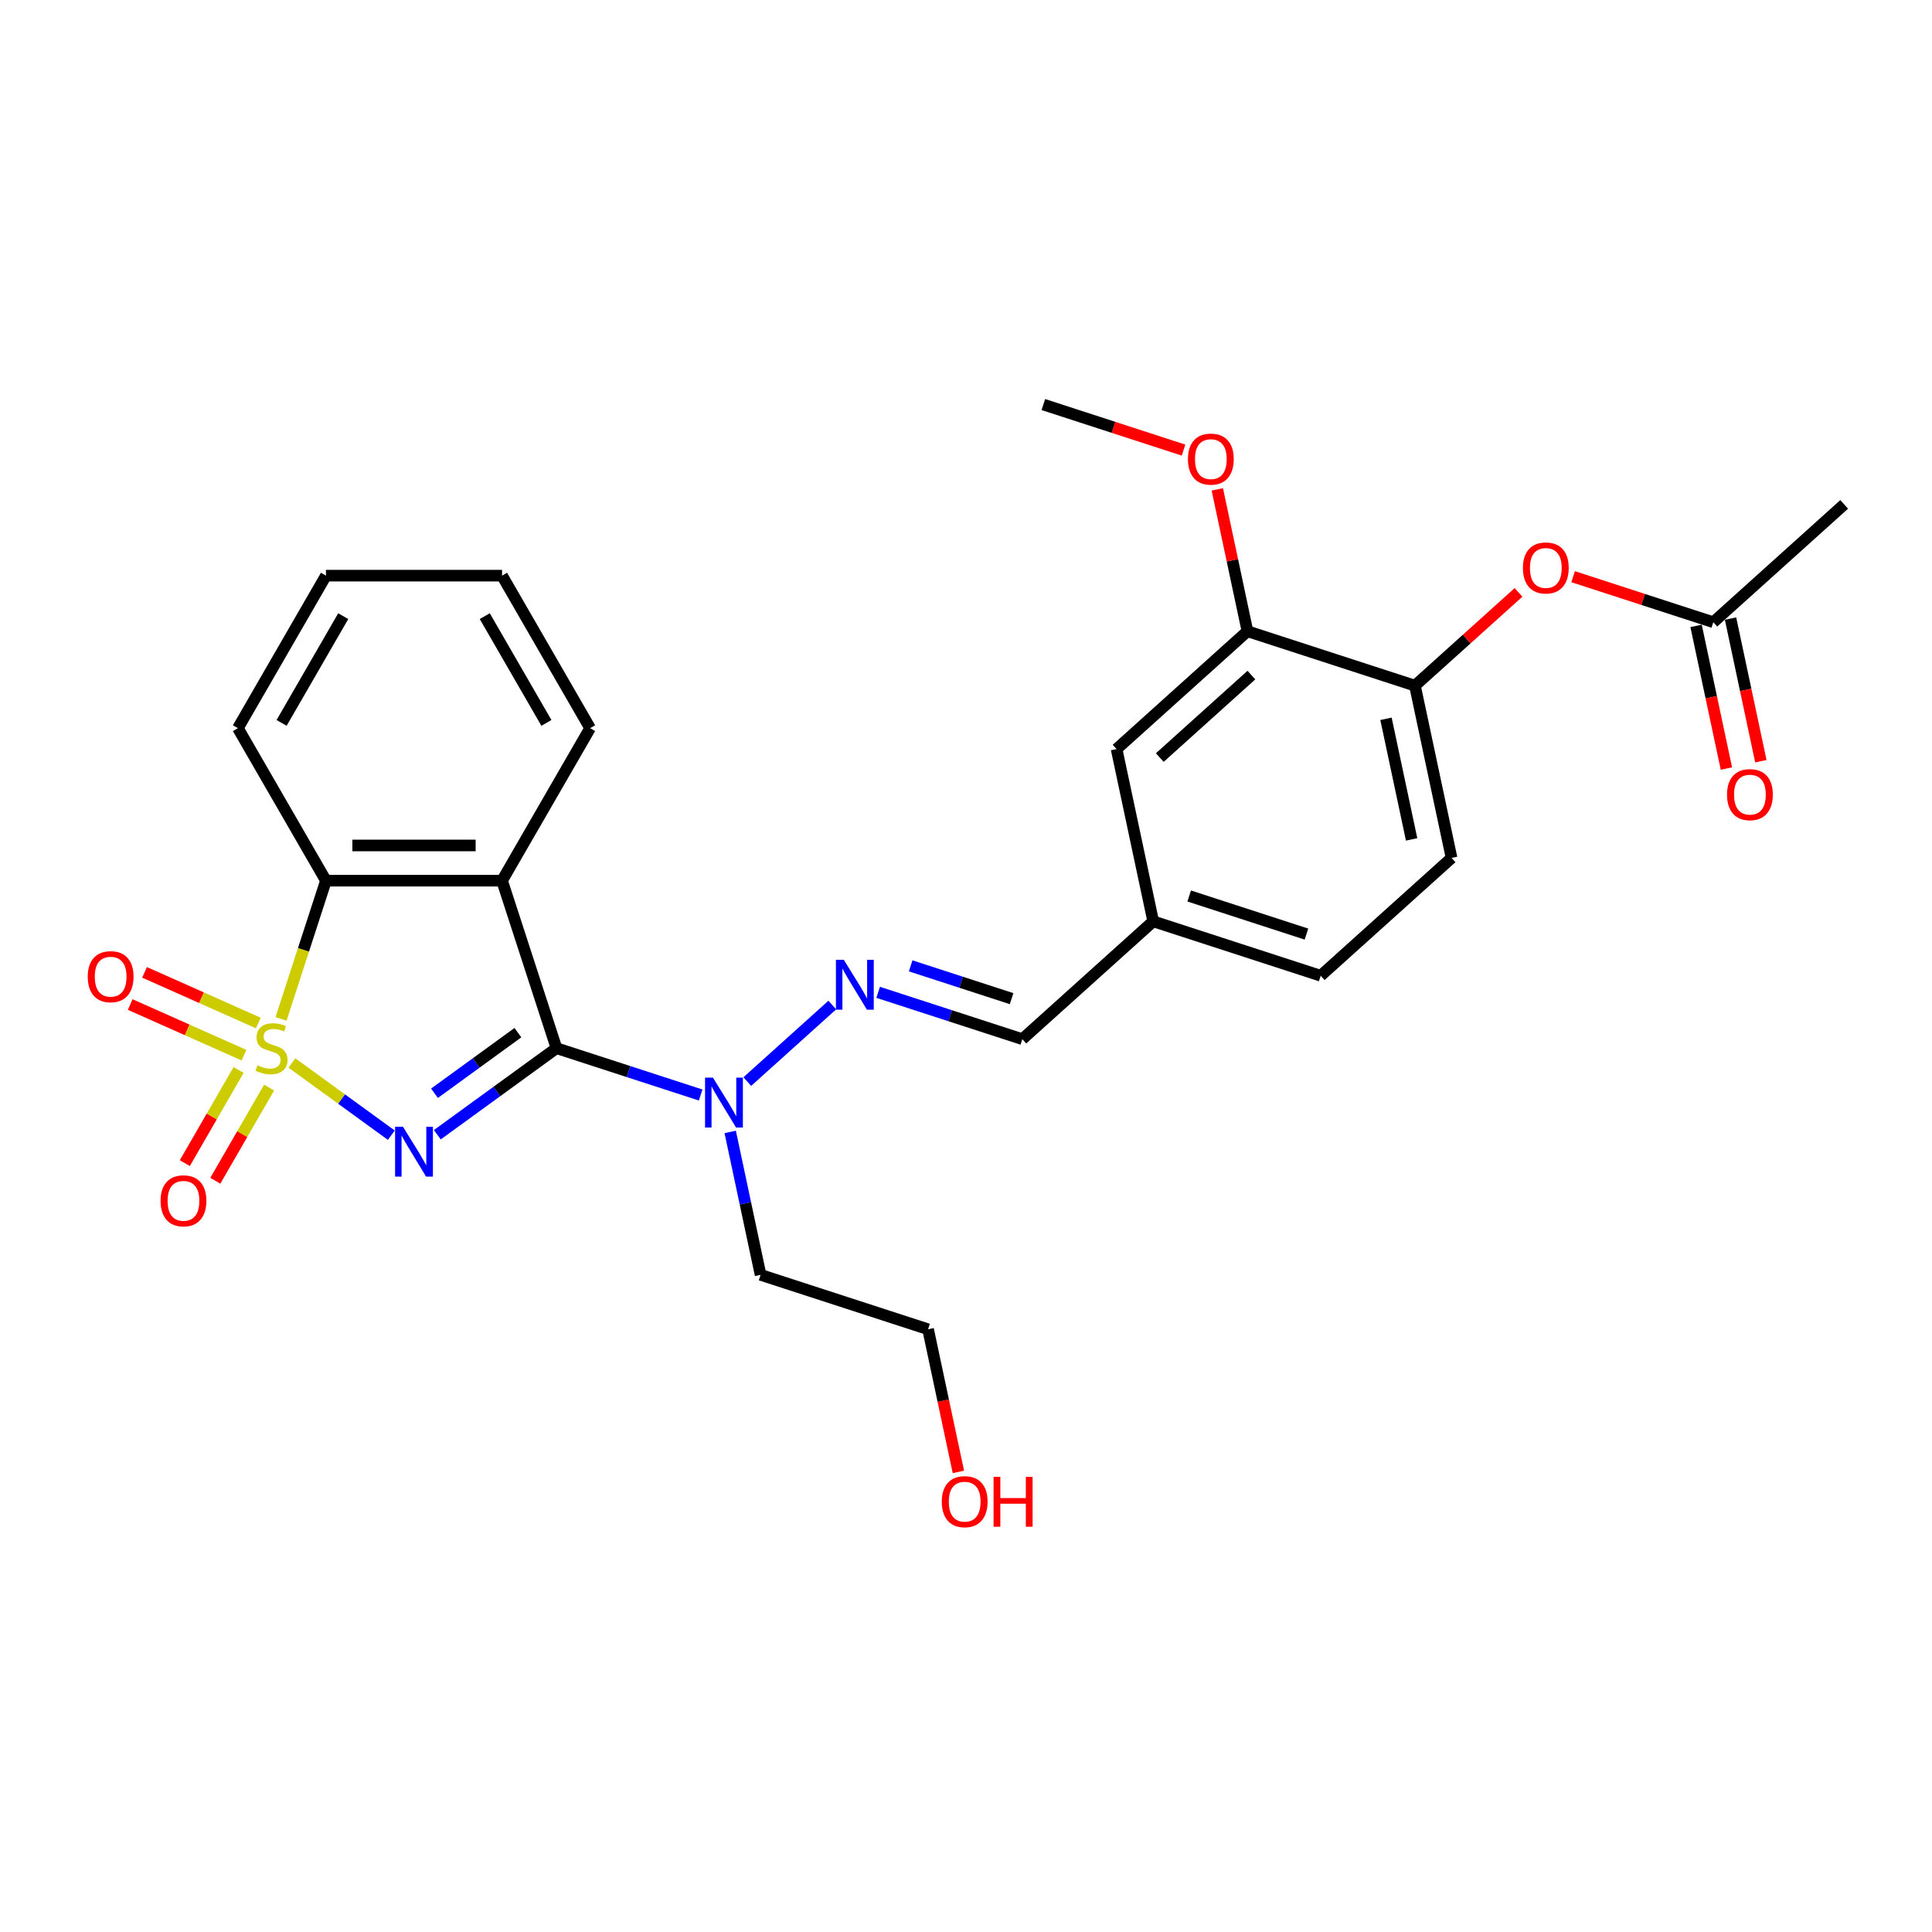 <?xml version='1.0' encoding='iso-8859-1'?>
<svg version='1.1' baseProfile='full'
              xmlns='http://www.w3.org/2000/svg'
                      xmlns:rdkit='http://www.rdkit.org/xml'
                      xmlns:xlink='http://www.w3.org/1999/xlink'
                  xml:space='preserve'
width='1000px' height='1000px' viewBox='0 0 1000 1000'>
<!-- END OF HEADER -->
<rect style='opacity:1.0;fill:#FFFFFF;stroke:none' width='1000' height='1000' x='0' y='0'> </rect>
<path class='bond-0' d='M 151.099,550.199 L 176.822,568.888' style='fill:none;fill-rule:evenodd;stroke:#CCCC00;stroke-width:6px;stroke-linecap:butt;stroke-linejoin:miter;stroke-opacity:1' />
<path class='bond-0' d='M 176.822,568.888 L 202.545,587.577' style='fill:none;fill-rule:evenodd;stroke:#0000FF;stroke-width:6px;stroke-linecap:butt;stroke-linejoin:miter;stroke-opacity:1' />
<path class='bond-3' d='M 145.466,527.381 L 157.088,491.61' style='fill:none;fill-rule:evenodd;stroke:#CCCC00;stroke-width:6px;stroke-linecap:butt;stroke-linejoin:miter;stroke-opacity:1' />
<path class='bond-3' d='M 157.088,491.61 L 168.711,455.839' style='fill:none;fill-rule:evenodd;stroke:#000000;stroke-width:6px;stroke-linecap:butt;stroke-linejoin:miter;stroke-opacity:1' />
<path class='bond-6' d='M 123.502,553.815 L 109.581,577.927' style='fill:none;fill-rule:evenodd;stroke:#CCCC00;stroke-width:6px;stroke-linecap:butt;stroke-linejoin:miter;stroke-opacity:1' />
<path class='bond-6' d='M 109.581,577.927 L 95.66,602.039' style='fill:none;fill-rule:evenodd;stroke:#FF0000;stroke-width:6px;stroke-linecap:butt;stroke-linejoin:miter;stroke-opacity:1' />
<path class='bond-6' d='M 139.291,562.93 L 125.37,587.042' style='fill:none;fill-rule:evenodd;stroke:#CCCC00;stroke-width:6px;stroke-linecap:butt;stroke-linejoin:miter;stroke-opacity:1' />
<path class='bond-6' d='M 125.37,587.042 L 111.449,611.154' style='fill:none;fill-rule:evenodd;stroke:#FF0000;stroke-width:6px;stroke-linecap:butt;stroke-linejoin:miter;stroke-opacity:1' />
<path class='bond-7' d='M 133.695,529.503 L 104.257,516.396' style='fill:none;fill-rule:evenodd;stroke:#CCCC00;stroke-width:6px;stroke-linecap:butt;stroke-linejoin:miter;stroke-opacity:1' />
<path class='bond-7' d='M 104.257,516.396 L 74.818,503.29' style='fill:none;fill-rule:evenodd;stroke:#FF0000;stroke-width:6px;stroke-linecap:butt;stroke-linejoin:miter;stroke-opacity:1' />
<path class='bond-7' d='M 126.28,546.158 L 96.842,533.051' style='fill:none;fill-rule:evenodd;stroke:#CCCC00;stroke-width:6px;stroke-linecap:butt;stroke-linejoin:miter;stroke-opacity:1' />
<path class='bond-7' d='M 96.842,533.051 L 67.403,519.944' style='fill:none;fill-rule:evenodd;stroke:#FF0000;stroke-width:6px;stroke-linecap:butt;stroke-linejoin:miter;stroke-opacity:1' />
<path class='bond-1' d='M 226.356,587.34 L 257.194,564.935' style='fill:none;fill-rule:evenodd;stroke:#0000FF;stroke-width:6px;stroke-linecap:butt;stroke-linejoin:miter;stroke-opacity:1' />
<path class='bond-1' d='M 257.194,564.935 L 288.032,542.53' style='fill:none;fill-rule:evenodd;stroke:#000000;stroke-width:6px;stroke-linecap:butt;stroke-linejoin:miter;stroke-opacity:1' />
<path class='bond-1' d='M 224.892,565.87 L 246.478,550.186' style='fill:none;fill-rule:evenodd;stroke:#0000FF;stroke-width:6px;stroke-linecap:butt;stroke-linejoin:miter;stroke-opacity:1' />
<path class='bond-1' d='M 246.478,550.186 L 268.065,534.503' style='fill:none;fill-rule:evenodd;stroke:#000000;stroke-width:6px;stroke-linecap:butt;stroke-linejoin:miter;stroke-opacity:1' />
<path class='bond-4' d='M 288.032,542.53 L 325.343,554.653' style='fill:none;fill-rule:evenodd;stroke:#000000;stroke-width:6px;stroke-linecap:butt;stroke-linejoin:miter;stroke-opacity:1' />
<path class='bond-4' d='M 325.343,554.653 L 362.655,566.777' style='fill:none;fill-rule:evenodd;stroke:#0000FF;stroke-width:6px;stroke-linecap:butt;stroke-linejoin:miter;stroke-opacity:1' />
<path class='bond-28' d='M 288.032,542.53 L 259.864,455.839' style='fill:none;fill-rule:evenodd;stroke:#000000;stroke-width:6px;stroke-linecap:butt;stroke-linejoin:miter;stroke-opacity:1' />
<path class='bond-2' d='M 259.864,455.839 L 168.711,455.839' style='fill:none;fill-rule:evenodd;stroke:#000000;stroke-width:6px;stroke-linecap:butt;stroke-linejoin:miter;stroke-opacity:1' />
<path class='bond-2' d='M 246.191,437.608 L 182.384,437.608' style='fill:none;fill-rule:evenodd;stroke:#000000;stroke-width:6px;stroke-linecap:butt;stroke-linejoin:miter;stroke-opacity:1' />
<path class='bond-18' d='M 259.864,455.839 L 305.44,376.898' style='fill:none;fill-rule:evenodd;stroke:#000000;stroke-width:6px;stroke-linecap:butt;stroke-linejoin:miter;stroke-opacity:1' />
<path class='bond-21' d='M 168.711,455.839 L 123.134,376.898' style='fill:none;fill-rule:evenodd;stroke:#000000;stroke-width:6px;stroke-linecap:butt;stroke-linejoin:miter;stroke-opacity:1' />
<path class='bond-5' d='M 386.792,559.831 L 430.8,520.206' style='fill:none;fill-rule:evenodd;stroke:#0000FF;stroke-width:6px;stroke-linecap:butt;stroke-linejoin:miter;stroke-opacity:1' />
<path class='bond-17' d='M 377.951,585.884 L 385.813,622.872' style='fill:none;fill-rule:evenodd;stroke:#0000FF;stroke-width:6px;stroke-linecap:butt;stroke-linejoin:miter;stroke-opacity:1' />
<path class='bond-17' d='M 385.813,622.872 L 393.675,659.859' style='fill:none;fill-rule:evenodd;stroke:#000000;stroke-width:6px;stroke-linecap:butt;stroke-linejoin:miter;stroke-opacity:1' />
<path class='bond-12' d='M 454.532,513.626 L 491.843,525.749' style='fill:none;fill-rule:evenodd;stroke:#0000FF;stroke-width:6px;stroke-linecap:butt;stroke-linejoin:miter;stroke-opacity:1' />
<path class='bond-12' d='M 491.843,525.749 L 529.155,537.873' style='fill:none;fill-rule:evenodd;stroke:#000000;stroke-width:6px;stroke-linecap:butt;stroke-linejoin:miter;stroke-opacity:1' />
<path class='bond-12' d='M 471.359,499.925 L 497.477,508.411' style='fill:none;fill-rule:evenodd;stroke:#0000FF;stroke-width:6px;stroke-linecap:butt;stroke-linejoin:miter;stroke-opacity:1' />
<path class='bond-12' d='M 497.477,508.411 L 523.595,516.897' style='fill:none;fill-rule:evenodd;stroke:#000000;stroke-width:6px;stroke-linecap:butt;stroke-linejoin:miter;stroke-opacity:1' />
<path class='bond-8' d='M 732.374,354.893 L 751.326,444.054' style='fill:none;fill-rule:evenodd;stroke:#000000;stroke-width:6px;stroke-linecap:butt;stroke-linejoin:miter;stroke-opacity:1' />
<path class='bond-8' d='M 717.385,372.057 L 730.651,434.47' style='fill:none;fill-rule:evenodd;stroke:#000000;stroke-width:6px;stroke-linecap:butt;stroke-linejoin:miter;stroke-opacity:1' />
<path class='bond-9' d='M 732.374,354.893 L 759.18,330.757' style='fill:none;fill-rule:evenodd;stroke:#000000;stroke-width:6px;stroke-linecap:butt;stroke-linejoin:miter;stroke-opacity:1' />
<path class='bond-9' d='M 759.18,330.757 L 785.985,306.621' style='fill:none;fill-rule:evenodd;stroke:#FF0000;stroke-width:6px;stroke-linecap:butt;stroke-linejoin:miter;stroke-opacity:1' />
<path class='bond-30' d='M 732.374,354.893 L 645.683,326.725' style='fill:none;fill-rule:evenodd;stroke:#000000;stroke-width:6px;stroke-linecap:butt;stroke-linejoin:miter;stroke-opacity:1' />
<path class='bond-11' d='M 814.243,298.49 L 850.524,310.279' style='fill:none;fill-rule:evenodd;stroke:#FF0000;stroke-width:6px;stroke-linecap:butt;stroke-linejoin:miter;stroke-opacity:1' />
<path class='bond-11' d='M 850.524,310.279 L 886.806,322.067' style='fill:none;fill-rule:evenodd;stroke:#000000;stroke-width:6px;stroke-linecap:butt;stroke-linejoin:miter;stroke-opacity:1' />
<path class='bond-10' d='M 645.683,326.725 L 577.943,387.718' style='fill:none;fill-rule:evenodd;stroke:#000000;stroke-width:6px;stroke-linecap:butt;stroke-linejoin:miter;stroke-opacity:1' />
<path class='bond-10' d='M 647.72,349.422 L 600.302,392.117' style='fill:none;fill-rule:evenodd;stroke:#000000;stroke-width:6px;stroke-linecap:butt;stroke-linejoin:miter;stroke-opacity:1' />
<path class='bond-20' d='M 645.683,326.725 L 637.879,290.011' style='fill:none;fill-rule:evenodd;stroke:#000000;stroke-width:6px;stroke-linecap:butt;stroke-linejoin:miter;stroke-opacity:1' />
<path class='bond-20' d='M 637.879,290.011 L 630.075,253.297' style='fill:none;fill-rule:evenodd;stroke:#FF0000;stroke-width:6px;stroke-linecap:butt;stroke-linejoin:miter;stroke-opacity:1' />
<path class='bond-14' d='M 877.89,323.963 L 885.736,360.877' style='fill:none;fill-rule:evenodd;stroke:#000000;stroke-width:6px;stroke-linecap:butt;stroke-linejoin:miter;stroke-opacity:1' />
<path class='bond-14' d='M 885.736,360.877 L 893.582,397.792' style='fill:none;fill-rule:evenodd;stroke:#FF0000;stroke-width:6px;stroke-linecap:butt;stroke-linejoin:miter;stroke-opacity:1' />
<path class='bond-14' d='M 895.722,320.172 L 903.568,357.087' style='fill:none;fill-rule:evenodd;stroke:#000000;stroke-width:6px;stroke-linecap:butt;stroke-linejoin:miter;stroke-opacity:1' />
<path class='bond-14' d='M 903.568,357.087 L 911.415,394.001' style='fill:none;fill-rule:evenodd;stroke:#FF0000;stroke-width:6px;stroke-linecap:butt;stroke-linejoin:miter;stroke-opacity:1' />
<path class='bond-23' d='M 886.806,322.067 L 954.545,261.074' style='fill:none;fill-rule:evenodd;stroke:#000000;stroke-width:6px;stroke-linecap:butt;stroke-linejoin:miter;stroke-opacity:1' />
<path class='bond-16' d='M 529.155,537.873 L 596.895,476.879' style='fill:none;fill-rule:evenodd;stroke:#000000;stroke-width:6px;stroke-linecap:butt;stroke-linejoin:miter;stroke-opacity:1' />
<path class='bond-13' d='M 577.943,387.718 L 596.895,476.879' style='fill:none;fill-rule:evenodd;stroke:#000000;stroke-width:6px;stroke-linecap:butt;stroke-linejoin:miter;stroke-opacity:1' />
<path class='bond-15' d='M 751.326,444.054 L 683.586,505.047' style='fill:none;fill-rule:evenodd;stroke:#000000;stroke-width:6px;stroke-linecap:butt;stroke-linejoin:miter;stroke-opacity:1' />
<path class='bond-19' d='M 596.895,476.879 L 683.586,505.047' style='fill:none;fill-rule:evenodd;stroke:#000000;stroke-width:6px;stroke-linecap:butt;stroke-linejoin:miter;stroke-opacity:1' />
<path class='bond-19' d='M 615.532,463.766 L 676.216,483.484' style='fill:none;fill-rule:evenodd;stroke:#000000;stroke-width:6px;stroke-linecap:butt;stroke-linejoin:miter;stroke-opacity:1' />
<path class='bond-24' d='M 393.675,659.859 L 480.367,688.027' style='fill:none;fill-rule:evenodd;stroke:#000000;stroke-width:6px;stroke-linecap:butt;stroke-linejoin:miter;stroke-opacity:1' />
<path class='bond-29' d='M 305.44,376.898 L 259.864,297.957' style='fill:none;fill-rule:evenodd;stroke:#000000;stroke-width:6px;stroke-linecap:butt;stroke-linejoin:miter;stroke-opacity:1' />
<path class='bond-29' d='M 282.816,374.172 L 250.912,318.913' style='fill:none;fill-rule:evenodd;stroke:#000000;stroke-width:6px;stroke-linecap:butt;stroke-linejoin:miter;stroke-opacity:1' />
<path class='bond-25' d='M 612.602,232.973 L 576.321,221.185' style='fill:none;fill-rule:evenodd;stroke:#FF0000;stroke-width:6px;stroke-linecap:butt;stroke-linejoin:miter;stroke-opacity:1' />
<path class='bond-25' d='M 576.321,221.185 L 540.039,209.396' style='fill:none;fill-rule:evenodd;stroke:#000000;stroke-width:6px;stroke-linecap:butt;stroke-linejoin:miter;stroke-opacity:1' />
<path class='bond-27' d='M 123.134,376.898 L 168.711,297.957' style='fill:none;fill-rule:evenodd;stroke:#000000;stroke-width:6px;stroke-linecap:butt;stroke-linejoin:miter;stroke-opacity:1' />
<path class='bond-27' d='M 145.759,374.172 L 177.663,318.913' style='fill:none;fill-rule:evenodd;stroke:#000000;stroke-width:6px;stroke-linecap:butt;stroke-linejoin:miter;stroke-opacity:1' />
<path class='bond-22' d='M 496.059,761.856 L 488.213,724.941' style='fill:none;fill-rule:evenodd;stroke:#FF0000;stroke-width:6px;stroke-linecap:butt;stroke-linejoin:miter;stroke-opacity:1' />
<path class='bond-22' d='M 488.213,724.941 L 480.367,688.027' style='fill:none;fill-rule:evenodd;stroke:#000000;stroke-width:6px;stroke-linecap:butt;stroke-linejoin:miter;stroke-opacity:1' />
<path class='bond-26' d='M 259.864,297.957 L 168.711,297.957' style='fill:none;fill-rule:evenodd;stroke:#000000;stroke-width:6px;stroke-linecap:butt;stroke-linejoin:miter;stroke-opacity:1' />
<path  class='atom-0' d='M 133.251 551.39
Q 133.543 551.5, 134.746 552.01
Q 135.949 552.521, 137.262 552.849
Q 138.611 553.14, 139.923 553.14
Q 142.366 553.14, 143.788 551.974
Q 145.21 550.77, 145.21 548.692
Q 145.21 547.27, 144.481 546.395
Q 143.788 545.52, 142.694 545.046
Q 141.6 544.572, 139.777 544.025
Q 137.48 543.332, 136.095 542.676
Q 134.746 542.02, 133.761 540.634
Q 132.813 539.249, 132.813 536.915
Q 132.813 533.67, 135.001 531.665
Q 137.225 529.659, 141.6 529.659
Q 144.59 529.659, 147.981 531.081
L 147.143 533.889
Q 144.043 532.613, 141.71 532.613
Q 139.194 532.613, 137.809 533.67
Q 136.423 534.691, 136.459 536.478
Q 136.459 537.863, 137.152 538.702
Q 137.881 539.54, 138.902 540.014
Q 139.96 540.488, 141.71 541.035
Q 144.043 541.764, 145.429 542.494
Q 146.814 543.223, 147.799 544.718
Q 148.82 546.176, 148.82 548.692
Q 148.82 552.265, 146.413 554.198
Q 144.043 556.094, 140.069 556.094
Q 137.772 556.094, 136.022 555.583
Q 134.308 555.109, 132.266 554.271
L 133.251 551.39
' fill='#CCCC00'/>
<path  class='atom-1' d='M 208.581 583.201
L 217.04 596.874
Q 217.879 598.223, 219.228 600.666
Q 220.577 603.109, 220.65 603.255
L 220.65 583.201
L 224.077 583.201
L 224.077 609.016
L 220.54 609.016
L 211.462 594.067
Q 210.404 592.317, 209.274 590.311
Q 208.18 588.306, 207.852 587.686
L 207.852 609.016
L 204.498 609.016
L 204.498 583.201
L 208.581 583.201
' fill='#0000FF'/>
<path  class='atom-5' d='M 369.017 557.791
L 377.476 571.464
Q 378.315 572.813, 379.664 575.256
Q 381.013 577.699, 381.086 577.844
L 381.086 557.791
L 384.513 557.791
L 384.513 583.605
L 380.976 583.605
L 371.898 568.656
Q 370.84 566.906, 369.71 564.901
Q 368.616 562.895, 368.288 562.275
L 368.288 583.605
L 364.933 583.605
L 364.933 557.791
L 369.017 557.791
' fill='#0000FF'/>
<path  class='atom-6' d='M 436.757 496.797
L 445.216 510.47
Q 446.055 511.819, 447.404 514.262
Q 448.753 516.705, 448.826 516.851
L 448.826 496.797
L 452.253 496.797
L 452.253 522.612
L 448.716 522.612
L 439.637 507.663
Q 438.58 505.913, 437.45 503.907
Q 436.356 501.902, 436.028 501.282
L 436.028 522.612
L 432.673 522.612
L 432.673 496.797
L 436.757 496.797
' fill='#0000FF'/>
<path  class='atom-7' d='M 83.117 621.544
Q 83.117 615.345, 86.18 611.882
Q 89.242 608.418, 94.967 608.418
Q 100.691 608.418, 103.754 611.882
Q 106.817 615.345, 106.817 621.544
Q 106.817 627.815, 103.717 631.388
Q 100.618 634.925, 94.967 634.925
Q 89.279 634.925, 86.18 631.388
Q 83.117 627.852, 83.117 621.544
M 94.967 632.008
Q 98.904 632.008, 101.019 629.383
Q 103.17 626.721, 103.17 621.544
Q 103.17 616.476, 101.019 613.923
Q 98.904 611.335, 94.967 611.335
Q 91.029 611.335, 88.878 613.887
Q 86.763 616.439, 86.763 621.544
Q 86.763 626.758, 88.878 629.383
Q 91.029 632.008, 94.967 632.008
' fill='#FF0000'/>
<path  class='atom-8' d='M 45.421 505.528
Q 45.421 499.329, 48.484 495.866
Q 51.546 492.402, 57.271 492.402
Q 62.995 492.402, 66.058 495.866
Q 69.121 499.329, 69.121 505.528
Q 69.121 511.799, 66.021 515.372
Q 62.922 518.909, 57.271 518.909
Q 51.583 518.909, 48.484 515.372
Q 45.421 511.836, 45.421 505.528
M 57.271 515.992
Q 61.209 515.992, 63.323 513.367
Q 65.475 510.705, 65.475 505.528
Q 65.475 500.46, 63.323 497.907
Q 61.209 495.319, 57.271 495.319
Q 53.333 495.319, 51.182 497.871
Q 49.067 500.423, 49.067 505.528
Q 49.067 510.742, 51.182 513.367
Q 53.333 515.992, 57.271 515.992
' fill='#FF0000'/>
<path  class='atom-10' d='M 788.264 293.973
Q 788.264 287.774, 791.327 284.31
Q 794.39 280.847, 800.114 280.847
Q 805.838 280.847, 808.901 284.31
Q 811.964 287.774, 811.964 293.973
Q 811.964 300.244, 808.865 303.817
Q 805.766 307.354, 800.114 307.354
Q 794.426 307.354, 791.327 303.817
Q 788.264 300.28, 788.264 293.973
M 800.114 304.437
Q 804.052 304.437, 806.167 301.812
Q 808.318 299.15, 808.318 293.973
Q 808.318 288.904, 806.167 286.352
Q 804.052 283.763, 800.114 283.763
Q 796.176 283.763, 794.025 286.316
Q 791.91 288.868, 791.91 293.973
Q 791.91 299.187, 794.025 301.812
Q 796.176 304.437, 800.114 304.437
' fill='#FF0000'/>
<path  class='atom-15' d='M 893.907 411.301
Q 893.907 405.103, 896.97 401.639
Q 900.033 398.175, 905.757 398.175
Q 911.482 398.175, 914.545 401.639
Q 917.607 405.103, 917.607 411.301
Q 917.607 417.573, 914.508 421.146
Q 911.409 424.683, 905.757 424.683
Q 900.069 424.683, 896.97 421.146
Q 893.907 417.609, 893.907 411.301
M 905.757 421.766
Q 909.695 421.766, 911.81 419.141
Q 913.961 416.479, 913.961 411.301
Q 913.961 406.233, 911.81 403.681
Q 909.695 401.092, 905.757 401.092
Q 901.82 401.092, 899.668 403.645
Q 897.554 406.197, 897.554 411.301
Q 897.554 416.515, 899.668 419.141
Q 901.82 421.766, 905.757 421.766
' fill='#FF0000'/>
<path  class='atom-21' d='M 614.881 237.637
Q 614.881 231.439, 617.944 227.975
Q 621.006 224.511, 626.731 224.511
Q 632.455 224.511, 635.518 227.975
Q 638.581 231.439, 638.581 237.637
Q 638.581 243.908, 635.482 247.481
Q 632.382 251.018, 626.731 251.018
Q 621.043 251.018, 617.944 247.481
Q 614.881 243.945, 614.881 237.637
M 626.731 248.101
Q 630.669 248.101, 632.783 245.476
Q 634.935 242.814, 634.935 237.637
Q 634.935 232.569, 632.783 230.017
Q 630.669 227.428, 626.731 227.428
Q 622.793 227.428, 620.642 229.98
Q 618.527 232.532, 618.527 237.637
Q 618.527 242.851, 620.642 245.476
Q 622.793 248.101, 626.731 248.101
' fill='#FF0000'/>
<path  class='atom-23' d='M 487.468 777.261
Q 487.468 771.062, 490.531 767.599
Q 493.594 764.135, 499.318 764.135
Q 505.043 764.135, 508.106 767.599
Q 511.168 771.062, 511.168 777.261
Q 511.168 783.532, 508.069 787.105
Q 504.97 790.642, 499.318 790.642
Q 493.63 790.642, 490.531 787.105
Q 487.468 783.569, 487.468 777.261
M 499.318 787.725
Q 503.256 787.725, 505.371 785.1
Q 507.522 782.438, 507.522 777.261
Q 507.522 772.193, 505.371 769.64
Q 503.256 767.052, 499.318 767.052
Q 495.381 767.052, 493.229 769.604
Q 491.115 772.156, 491.115 777.261
Q 491.115 782.475, 493.229 785.1
Q 495.381 787.725, 499.318 787.725
' fill='#FF0000'/>
<path  class='atom-23' d='M 514.267 764.426
L 517.768 764.426
L 517.768 775.401
L 530.967 775.401
L 530.967 764.426
L 534.467 764.426
L 534.467 790.241
L 530.967 790.241
L 530.967 778.318
L 517.768 778.318
L 517.768 790.241
L 514.267 790.241
L 514.267 764.426
' fill='#FF0000'/>
</svg>
